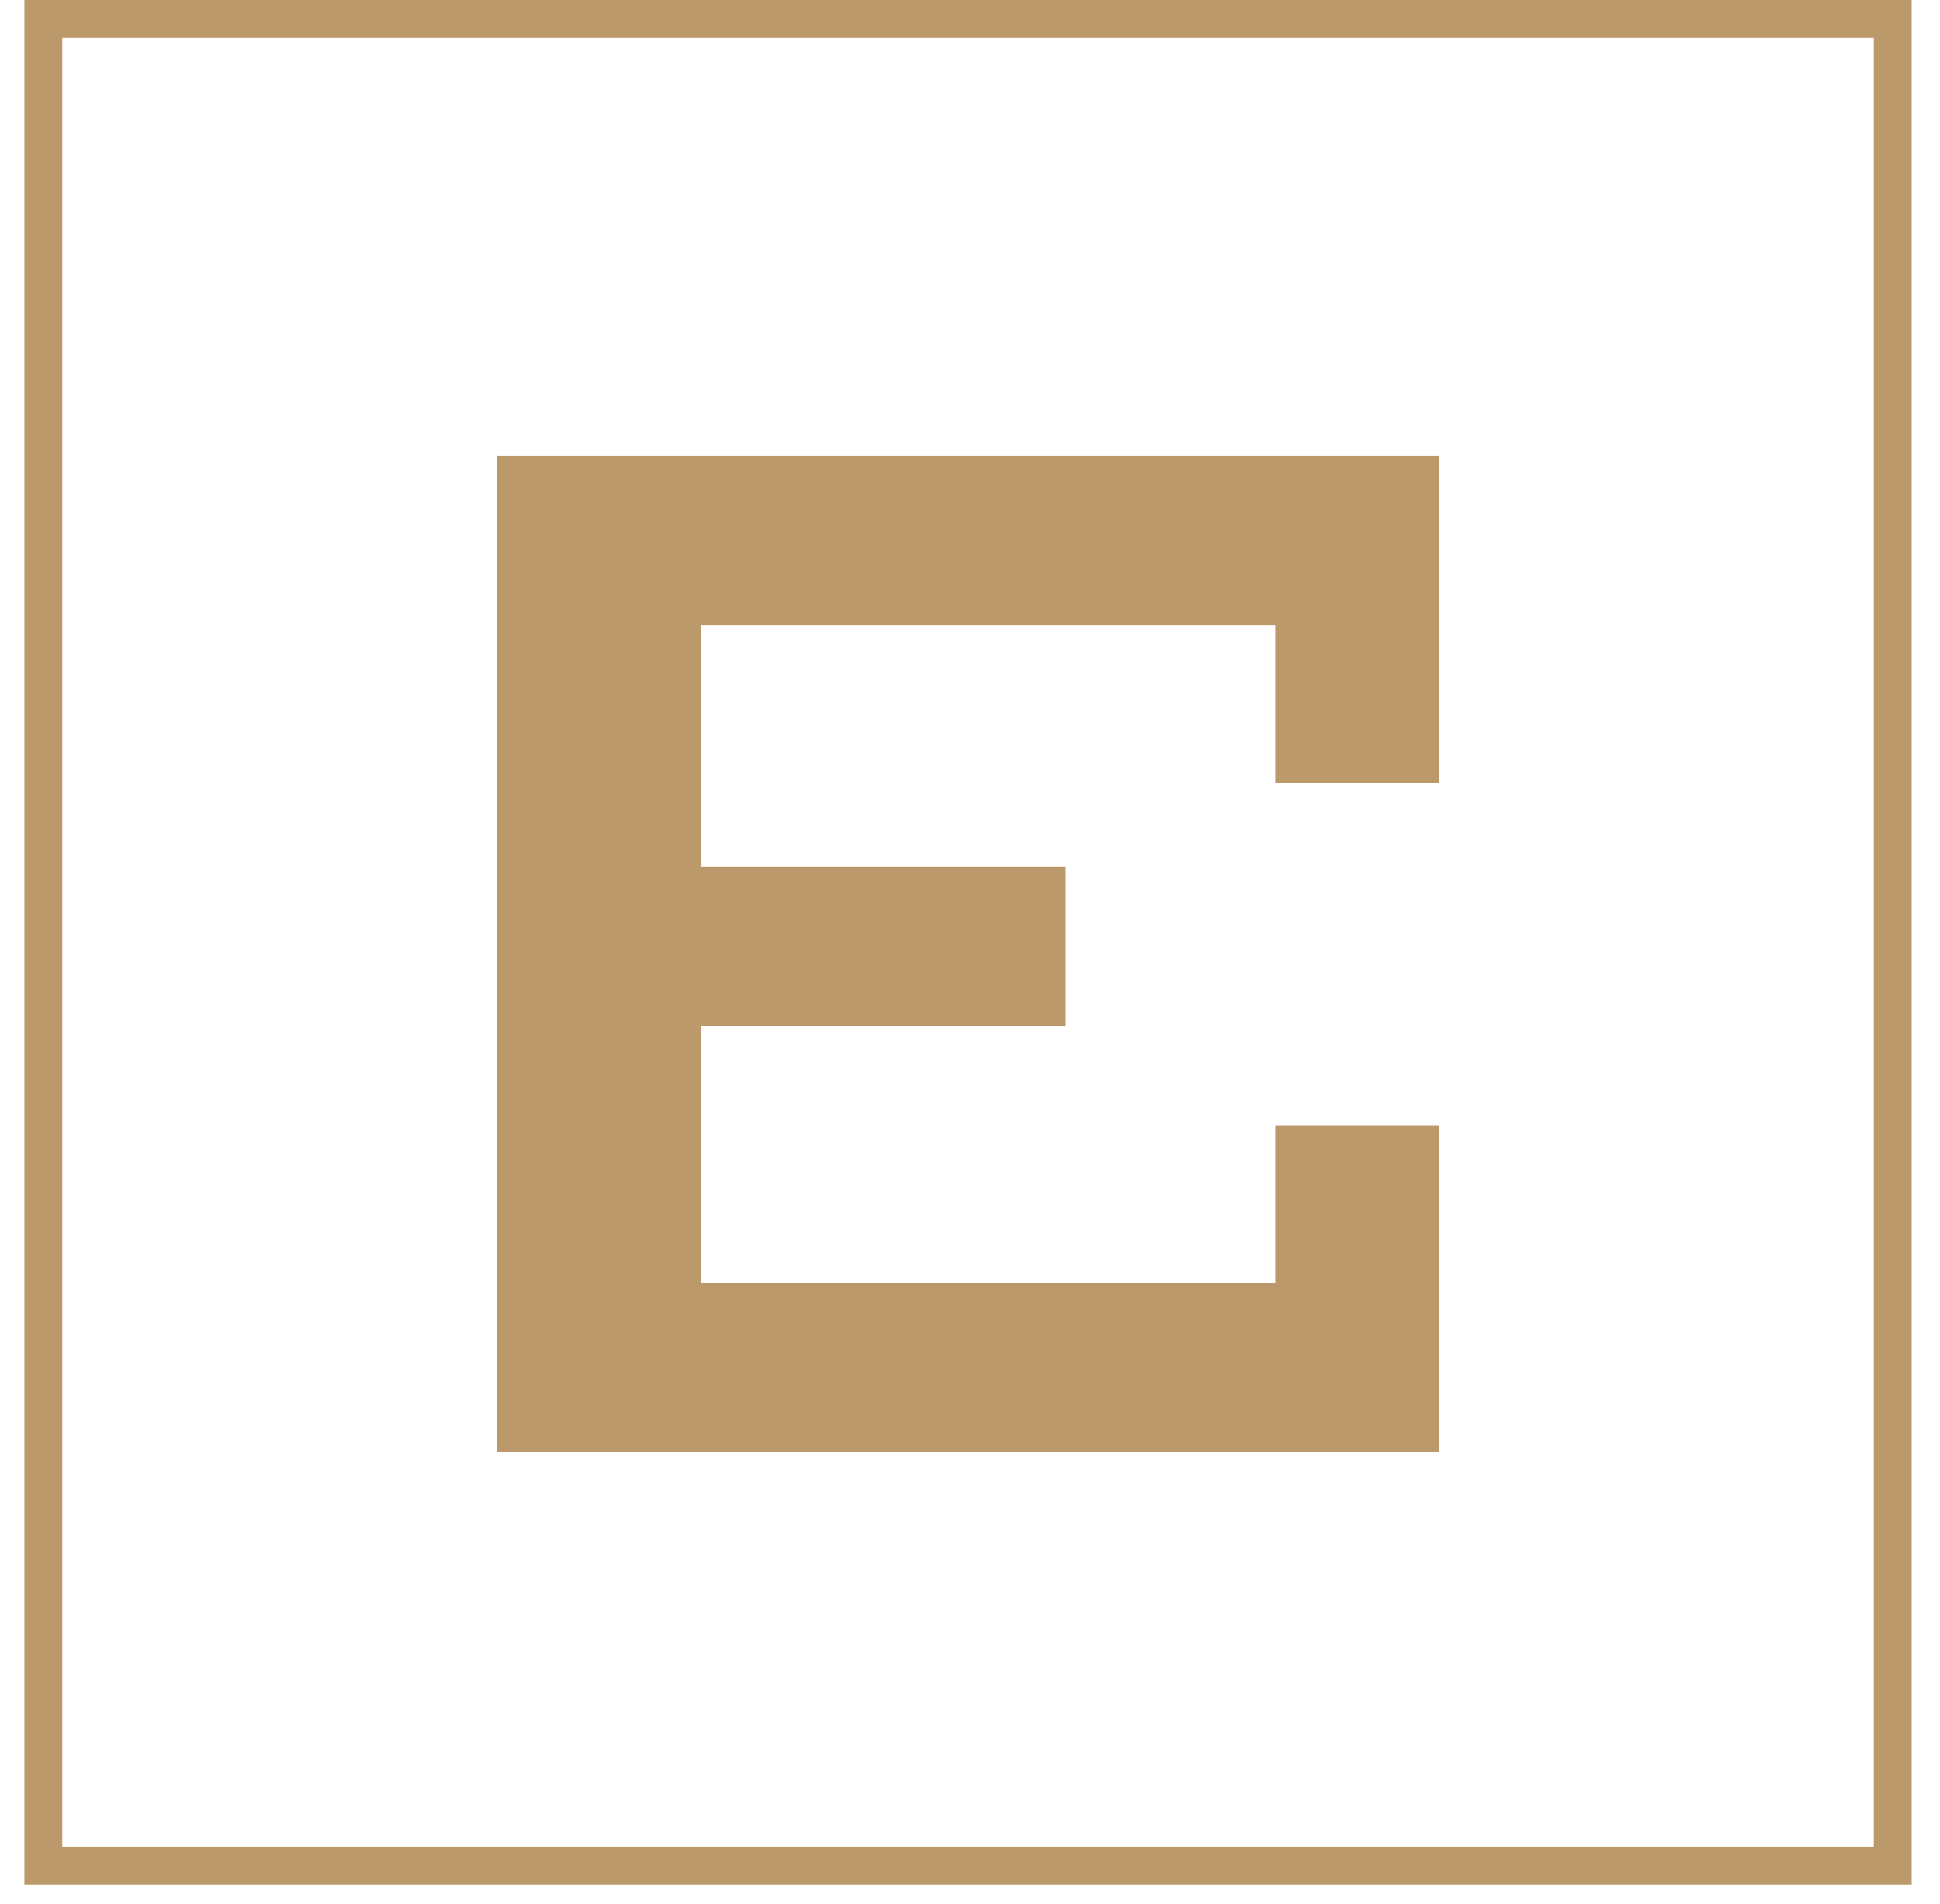 <svg width="54" height="53" viewBox="0 0 54 53" fill="none" xmlns="http://www.w3.org/2000/svg">
<g id="Vector">
<path d="M40.052 40.426V31.332H35.498V35.713H19.505V28.559H29.667V24.123H19.505V17.413H35.498V21.794H40.052V12.699H13.841V40.426H40.052Z" fill="#BB996A"/>
<path d="M0.679 0V52.46H53.212V0H0.679ZM52.157 51.406H1.734V1.054H52.157V51.406Z" fill="#BB996A"/>
</g>
</svg>
